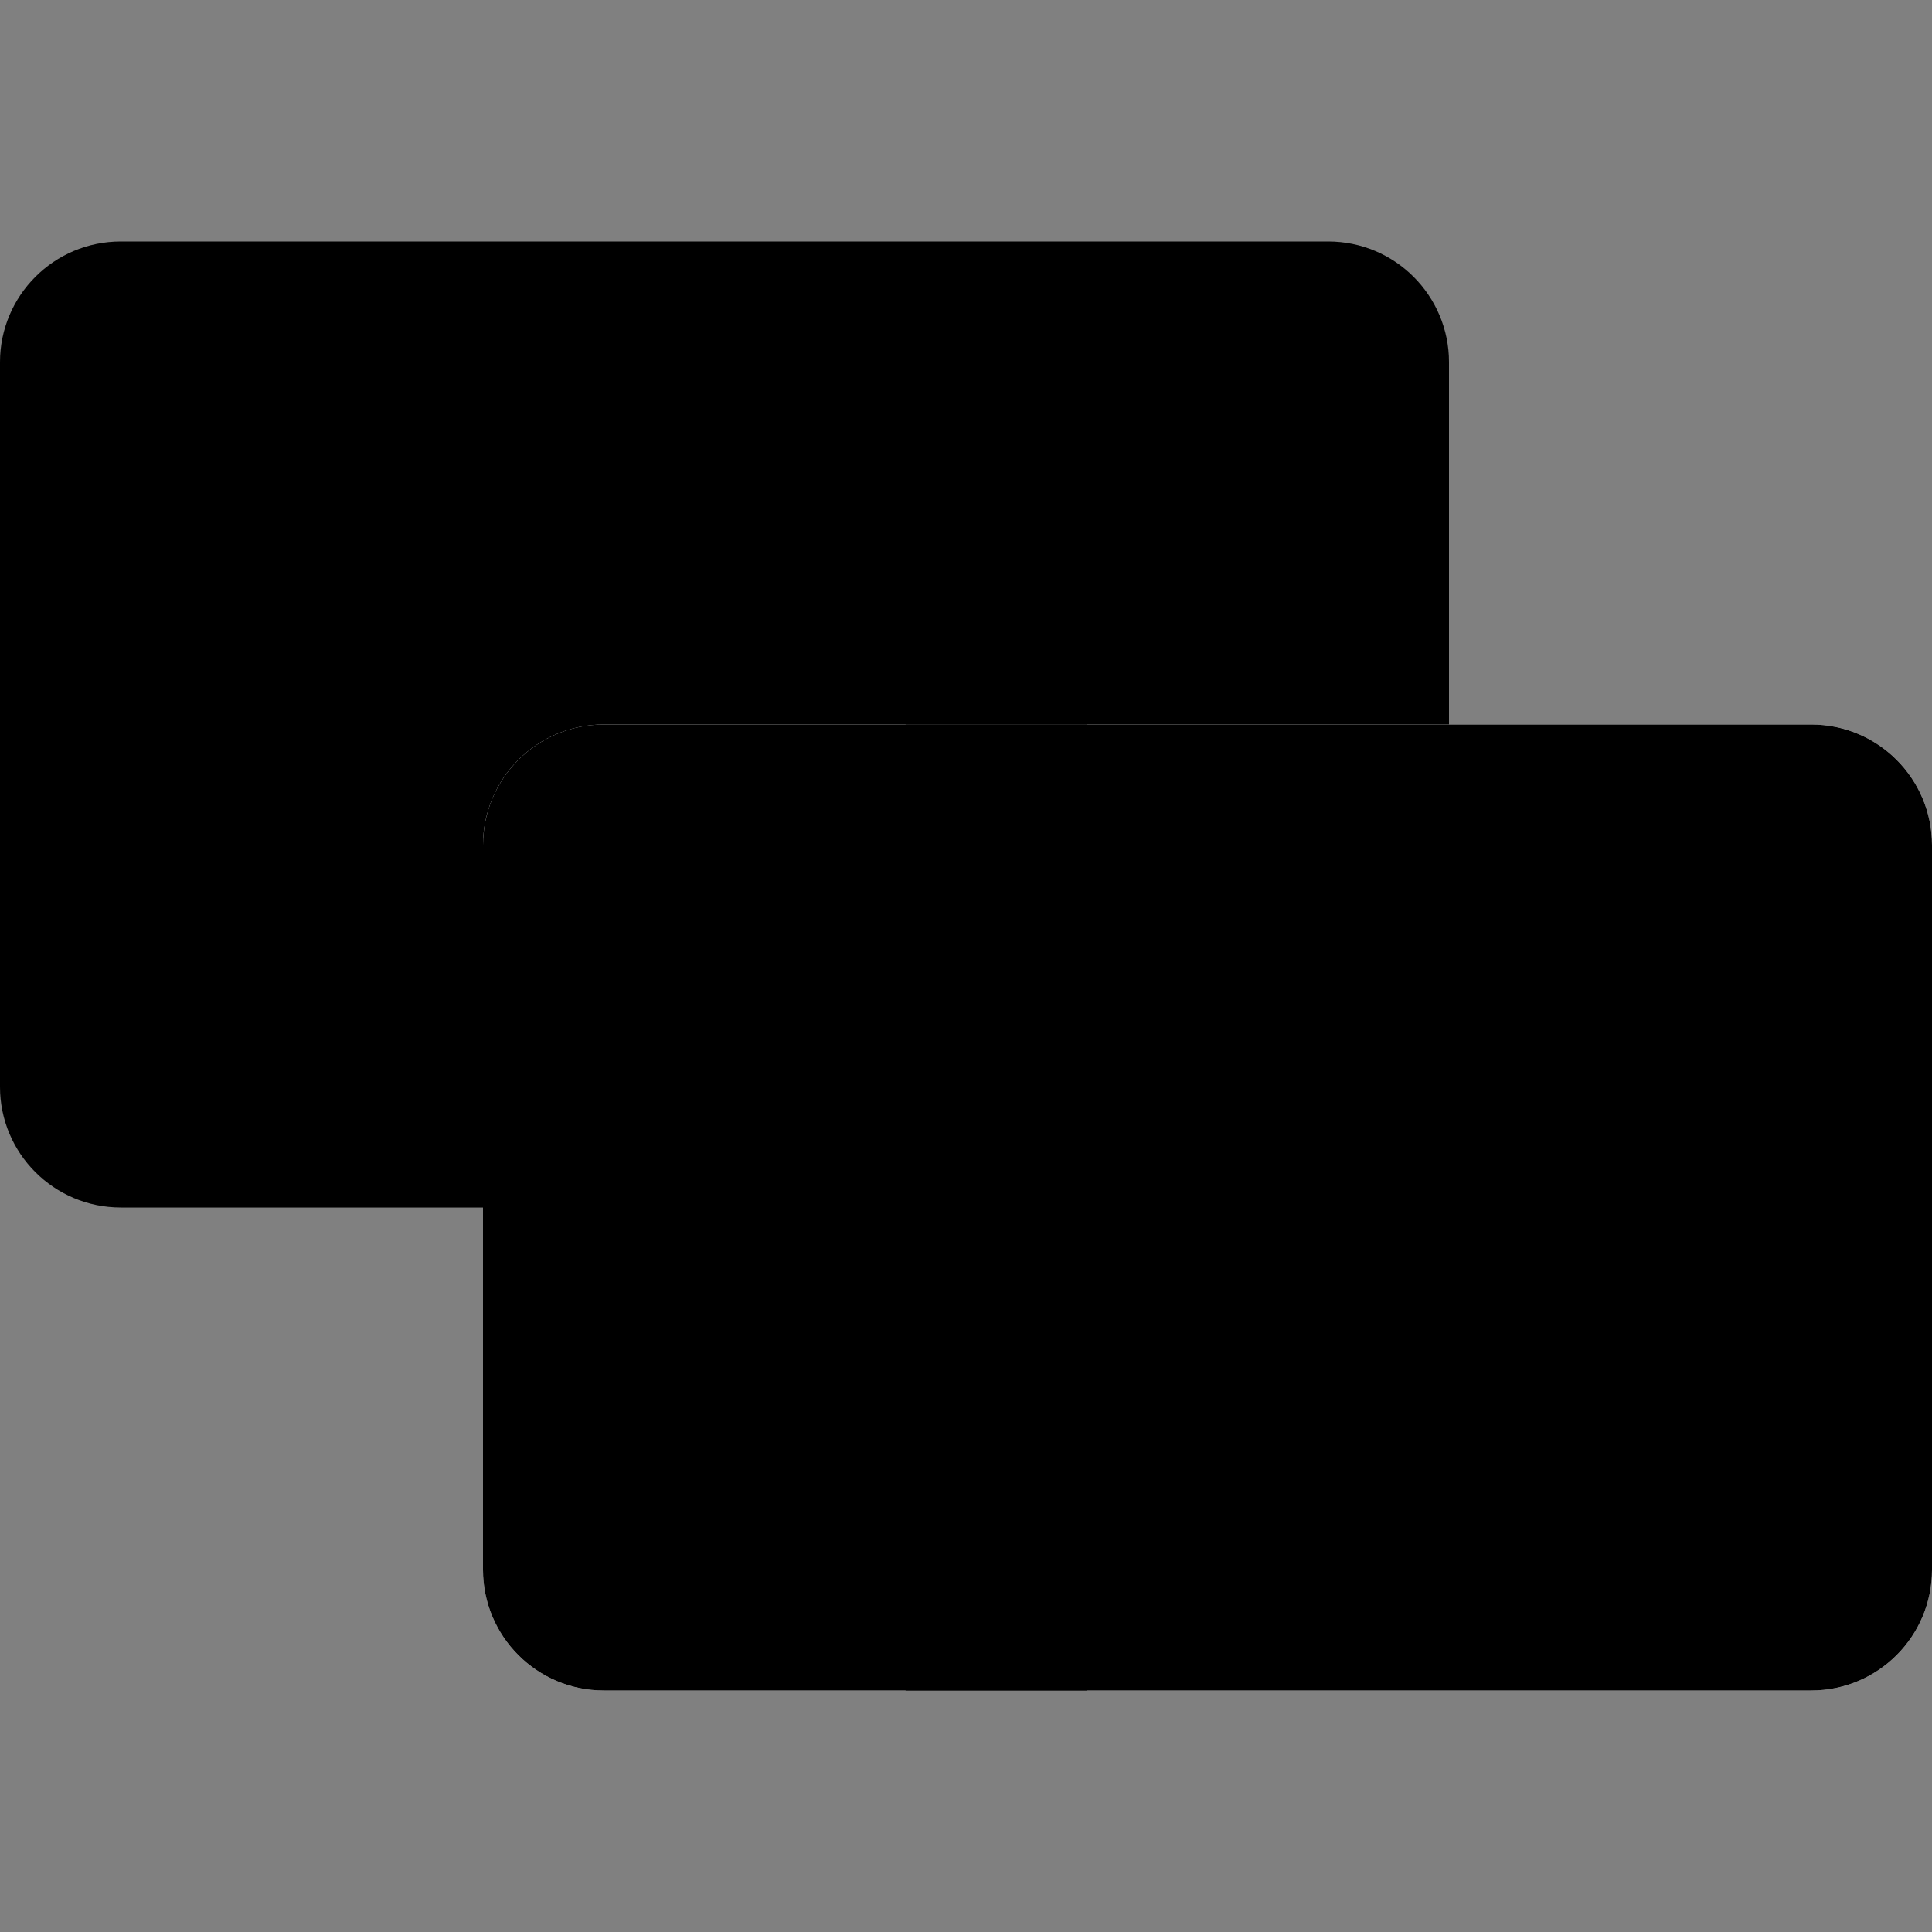 <svg width="72" height="72" viewBox="0 0 72 72" fill="none" xmlns="http://www.w3.org/2000/svg">
<rect x="0" y="0" width="72" height="72" fill="#808080" stroke="none"/>
<path d="M49.5 9H4.5C2.015 9 0 11.015 0 13.5V40.5C0 42.985 2.015 45 4.5 45H49.5C51.985 45 54 42.985 54 40.5V13.5C54 11.015 51.985 9 49.5 9Z" fill="#0D47A1" style="fill:#0D47A1;fill:color(display-p3 0.051 0.278 0.631);fill-opacity:1;"/>
<path d="M27.151 37.51L27.524 38.647L28.704 38.657C28.857 38.658 28.92 38.856 28.797 38.948L27.848 39.66L28.204 40.803C28.25 40.951 28.084 41.074 27.96 40.983L27 40.286L26.04 40.983C25.916 41.073 25.75 40.951 25.796 40.803L26.152 39.66L25.203 38.948C25.08 38.856 25.143 38.658 25.296 38.657L26.476 38.647L26.849 37.51C26.897 37.363 27.103 37.363 27.151 37.51ZM21.337 35.604L21.71 36.741L22.89 36.75C23.043 36.751 23.106 36.949 22.983 37.042L22.034 37.754L22.39 38.897C22.436 39.044 22.27 39.167 22.146 39.077L21.186 38.38L20.226 39.077C20.102 39.167 19.936 39.044 19.982 38.897L20.338 37.754L19.389 37.042C19.266 36.949 19.329 36.751 19.482 36.75L20.662 36.741L21.035 35.604C21.083 35.456 21.288 35.456 21.337 35.604ZM33.051 35.604C33.099 35.456 33.304 35.456 33.353 35.604L33.726 36.741L34.906 36.75C35.059 36.751 35.122 36.949 34.999 37.042L34.05 37.754L34.406 38.897C34.452 39.044 34.286 39.167 34.162 39.077L33.202 38.38L32.242 39.077C32.118 39.167 31.952 39.044 31.998 38.897L32.354 37.754L31.405 37.042C31.282 36.949 31.345 36.751 31.498 36.75L32.678 36.741L33.051 35.604ZM37.751 31.136L38.124 32.273L39.304 32.282C39.457 32.283 39.52 32.481 39.398 32.574L38.448 33.286L38.804 34.428C38.85 34.576 38.684 34.699 38.56 34.608L37.6 33.911L36.64 34.608C36.516 34.699 36.35 34.576 36.396 34.428L36.752 33.286L35.803 32.574C35.68 32.481 35.743 32.283 35.896 32.282L37.076 32.273L37.45 31.136C37.498 30.988 37.703 30.988 37.751 31.136ZM16.893 31.065L16.939 31.136L17.312 32.273L18.492 32.282C18.614 32.283 18.679 32.41 18.637 32.508L18.585 32.574L17.636 33.286L17.992 34.428C18.029 34.547 17.93 34.649 17.825 34.639L17.748 34.608L16.788 33.911L15.828 34.608C15.728 34.681 15.602 34.617 15.579 34.513L15.584 34.428L15.94 33.286L14.99 32.574C14.892 32.5 14.913 32.358 15.004 32.304L15.084 32.282L16.264 32.273L16.637 31.136C16.675 31.018 16.814 30.994 16.893 31.065ZM39.167 25.303L39.54 26.44L40.72 26.45C40.873 26.451 40.936 26.649 40.813 26.741L39.864 27.453L40.22 28.596C40.266 28.744 40.1 28.866 39.976 28.776L39.016 28.079L38.056 28.776C37.932 28.866 37.766 28.744 37.812 28.596L38.168 27.453L37.219 26.741C37.096 26.649 37.159 26.451 37.312 26.45L38.492 26.44L38.865 25.303C38.914 25.156 39.119 25.156 39.167 25.303ZM15.135 25.303L15.508 26.44L16.688 26.45C16.841 26.451 16.904 26.649 16.781 26.741L15.832 27.453L16.188 28.596C16.234 28.744 16.068 28.866 15.944 28.776L14.984 28.079L14.024 28.776C13.9 28.866 13.734 28.744 13.78 28.596L14.136 27.453L13.187 26.741C13.064 26.649 13.127 26.451 13.28 26.45L14.46 26.44L14.833 25.303C14.881 25.156 15.086 25.156 15.135 25.303ZM16.939 18.929L17.312 20.066L18.492 20.075C18.645 20.076 18.708 20.274 18.585 20.367L17.636 21.079L17.992 22.221C18.038 22.369 17.872 22.492 17.748 22.402L16.788 21.704L15.828 22.402C15.704 22.492 15.538 22.369 15.584 22.221L15.94 21.079L14.99 20.367C14.868 20.274 14.931 20.076 15.084 20.075L16.264 20.066L16.637 18.929C16.685 18.782 16.89 18.782 16.939 18.929ZM37.706 18.858L37.751 18.929L38.124 20.066L39.304 20.075C39.427 20.076 39.492 20.203 39.45 20.301L39.398 20.367L38.448 21.079L38.804 22.221C38.841 22.34 38.742 22.442 38.638 22.432L38.56 22.402L37.6 21.704L36.64 22.402C36.541 22.474 36.415 22.41 36.392 22.306L36.396 22.221L36.752 21.079L35.803 20.367C35.705 20.293 35.725 20.151 35.816 20.097L35.896 20.075L37.076 20.066L37.45 18.929C37.488 18.811 37.627 18.787 37.706 18.858ZM33.353 14.461L33.726 15.598L34.906 15.607C35.059 15.608 35.122 15.806 34.999 15.899L34.05 16.611L34.406 17.753C34.452 17.901 34.286 18.024 34.162 17.933L33.202 17.236L32.242 17.933C32.118 18.024 31.952 17.901 31.998 17.753L32.354 16.611L31.405 15.899C31.282 15.806 31.345 15.608 31.498 15.607L32.678 15.598L33.051 14.461C33.099 14.314 33.304 14.314 33.353 14.461ZM21.291 14.39L21.337 14.461L21.71 15.598L22.89 15.607C23.012 15.608 23.077 15.735 23.035 15.833L22.983 15.899L22.034 16.611L22.39 17.753C22.427 17.872 22.328 17.974 22.223 17.964L22.146 17.933L21.186 17.236L20.226 17.933C20.127 18.006 20 17.942 19.978 17.838L19.982 17.753L20.338 16.611L19.389 15.899C19.29 15.825 19.311 15.683 19.402 15.629L19.482 15.607L20.662 15.598L21.035 14.461C21.074 14.343 21.213 14.319 21.291 14.39ZM27.151 13.096L27.524 14.233L28.704 14.243C28.857 14.244 28.92 14.442 28.797 14.534L27.848 15.246L28.204 16.389C28.25 16.537 28.084 16.66 27.96 16.569L27 15.872L26.04 16.569C25.916 16.66 25.75 16.537 25.796 16.389L26.152 15.246L25.203 14.534C25.08 14.442 25.143 14.244 25.296 14.243L26.476 14.233L26.849 13.096C26.897 12.949 27.103 12.949 27.151 13.096Z" fill="#FFD955" style="fill:#FFD955;fill:color(display-p3 1 0.851 0.333);fill-opacity:1;"/>
<path fill-rule="evenodd" clip-rule="evenodd" d="M49.5 11.25H4.5C3.257 11.25 2.25 12.257 2.25 13.5V40.5C2.25 41.743 3.257 42.75 4.5 42.75H49.5C50.743 42.75 51.75 41.743 51.75 40.5V13.5C51.75 12.257 50.743 11.25 49.5 11.25ZM4.5 9C2.015 9 0 11.015 0 13.5V40.5C0 42.985 2.015 45 4.5 45H49.5C51.985 45 54 42.985 54 40.5V13.5C54 11.015 51.985 9 49.5 9H4.5Z" fill="black" fill-opacity="0.08" style="fill:black;fill-opacity:0.08;"/>
<path d="M67.5 27H22.5C20.015 27 18 29.015 18 31.5V58.5C18 60.985 20.015 63 22.5 63H67.5C69.985 63 72 60.985 72 58.5V31.5C72 29.015 69.985 27 67.5 27Z" fill="white" style="fill:white;fill-opacity:1;"/>
<path d="M67.5 27H22.5C20.015 27 18 29.015 18 31.5V58.5C18 60.985 20.015 63 22.5 63H67.5C69.985 63 72 60.985 72 58.5V31.5C72 29.015 69.985 27 67.5 27Z" fill="#006AA7" style="fill:#006AA7;fill:color(display-p3 0 0.416 0.655);fill-opacity:1;"/>
<path d="M72 41.625H40.5V27H33.75V41.625H18V48.375H33.75V63H40.5V48.375H72V41.625Z" fill="#FECC00" style="fill:#FECC00;fill:color(display-p3 0.996 0.8 0);fill-opacity:1;"/>
<path fill-rule="evenodd" clip-rule="evenodd" d="M67.5 29.25H22.5C21.257 29.25 20.25 30.257 20.25 31.5V58.5C20.25 59.743 21.257 60.75 22.5 60.75H67.5C68.743 60.75 69.75 59.743 69.75 58.5V31.5C69.75 30.257 68.743 29.25 67.5 29.25ZM22.5 27C20.015 27 18 29.015 18 31.5V58.5C18 60.985 20.015 63 22.5 63H67.5C69.985 63 72 60.985 72 58.5V31.5C72 29.015 69.985 27 67.5 27H22.5Z" fill="black" fill-opacity="0.08" style="fill:black;fill-opacity:0.08;"/>
</svg>
